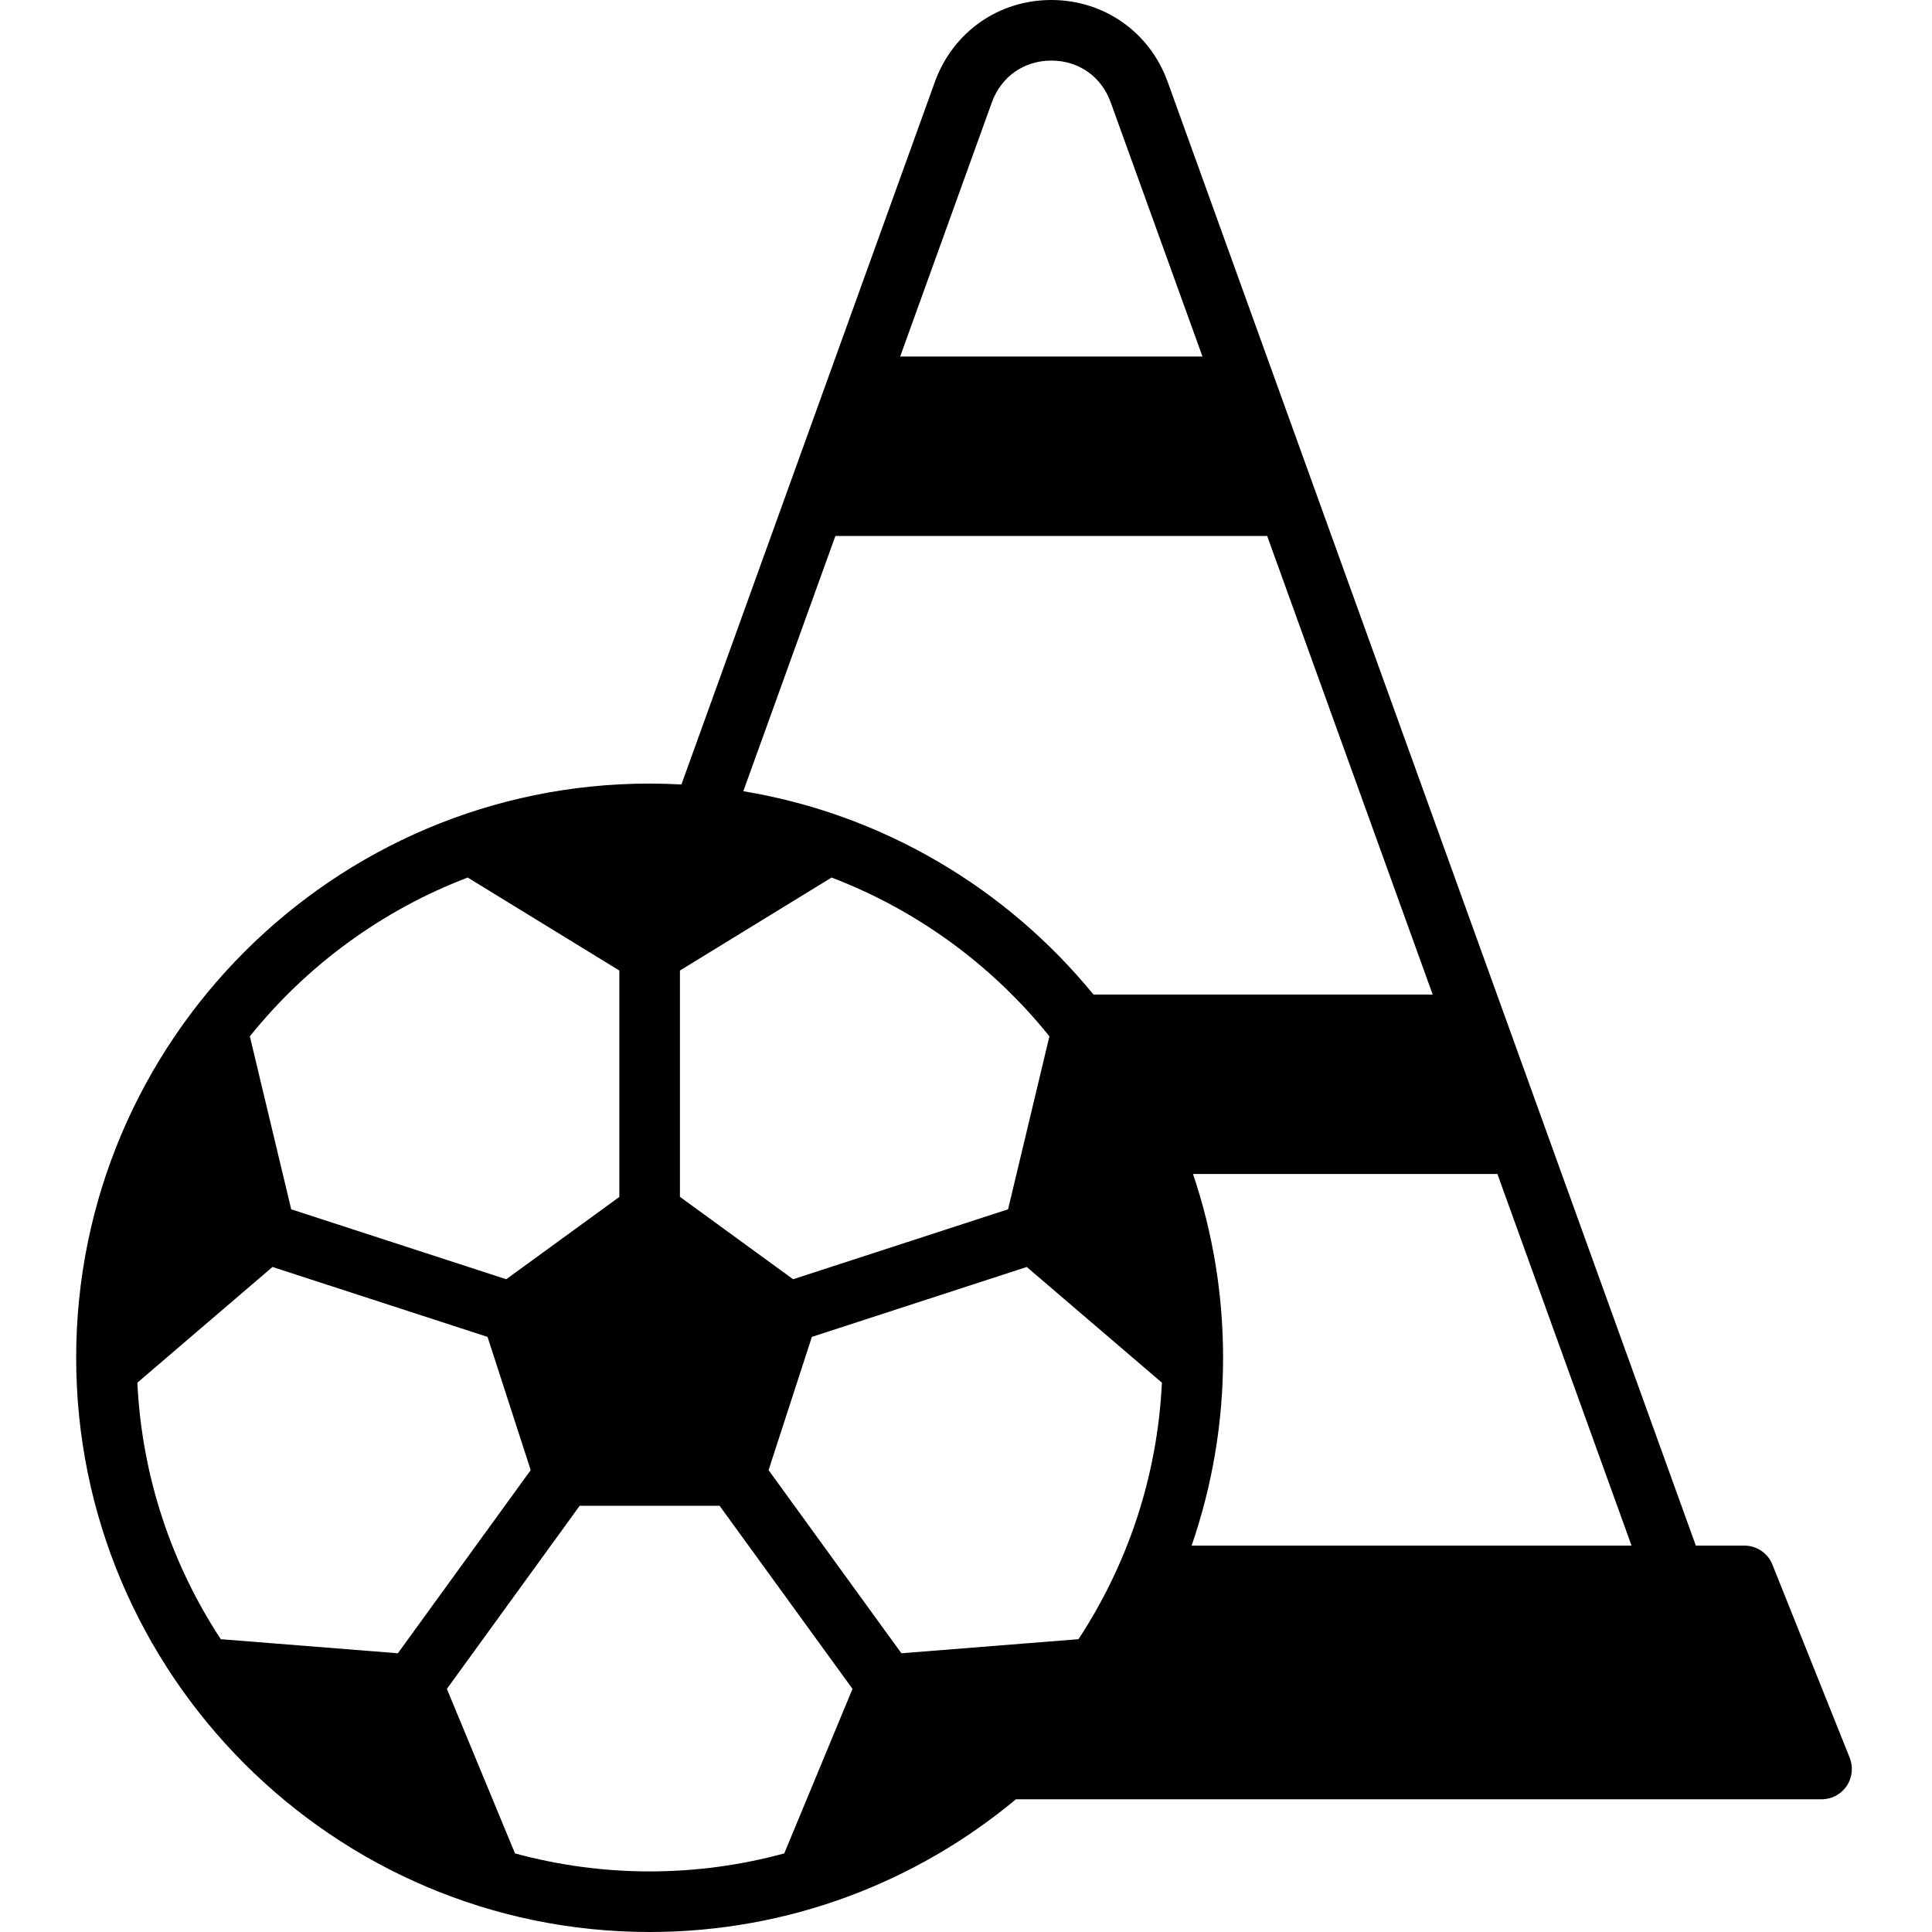 <?xml version="1.0" encoding="UTF-8"?>
<svg xmlns="http://www.w3.org/2000/svg" xmlns:xlink="http://www.w3.org/1999/xlink" width="100" zoomAndPan="magnify" viewBox="0 0 75 75" height="100" preserveAspectRatio="xMidYMid meet" version="1.2">
  <defs>
    <clipPath id="df650603a0">
      <path d="M 2.953 0 L 71.953 0 L 71.953 75 L 2.953 75 Z M 2.953 0 "></path>
    </clipPath>
  </defs>
  <g id="656434a97d">
    <rect x="0" width="75" y="0" height="75" style="fill:#ffffff;fill-opacity:1;stroke:none;"></rect>
    <rect x="0" width="75" y="0" height="75" style="fill:#ffffff;fill-opacity:1;stroke:none;"></rect>
    <g clip-rule="nonzero" clip-path="url(#df650603a0)">
      <path style=" stroke:none;fill-rule:nonzero;fill:#000000;fill-opacity:1;" d="M 71.805 68.234 L 68.805 60.738 C 68.629 60.293 68.195 60 67.715 60 L 65.832 60 L 45.328 3.176 C 44.633 1.246 42.859 0 40.812 0 C 38.762 0 36.992 1.246 36.293 3.176 L 26.453 30.453 C 26.043 30.43 25.633 30.418 25.219 30.418 C 12.945 30.418 2.957 40.418 2.957 52.707 C 2.957 65 12.945 75 25.219 75 C 30.621 75 35.578 73.062 39.438 69.848 L 70.715 69.848 C 71.105 69.848 71.469 69.656 71.688 69.332 C 71.906 69.008 71.949 68.598 71.805 68.234 Z M 34.992 64.18 L 29.836 57.07 L 31.516 51.898 L 39.859 49.184 L 45.105 53.676 C 44.93 57.34 43.762 60.746 41.867 63.633 Z M 26.395 46.465 L 26.395 37.676 C 26.395 37.676 32.281 34.066 32.281 34.066 C 35.621 35.34 38.535 37.488 40.738 40.23 L 39.133 46.945 L 30.789 49.66 L 26.395 46.461 Z M 63.336 60 L 46.258 60 C 47.047 57.715 47.48 55.262 47.48 52.707 C 47.48 50.215 47.07 47.816 46.312 45.574 L 58.129 45.574 Z M 38.504 3.973 C 38.867 2.973 39.75 2.352 40.812 2.352 C 41.875 2.352 42.758 2.973 43.117 3.973 L 46.68 13.84 L 34.945 13.84 Z M 32.43 20.805 L 49.191 20.805 L 55.617 38.609 L 42.449 38.609 C 39.094 34.504 34.305 31.617 28.855 30.715 Z M 18.156 34.066 L 24.043 37.676 L 24.043 46.465 C 24.043 46.465 19.652 49.66 19.652 49.66 L 11.305 46.945 L 9.699 40.23 C 11.902 37.488 14.816 35.34 18.156 34.066 Z M 8.57 63.633 C 6.676 60.746 5.508 57.34 5.332 53.676 L 10.578 49.184 L 18.926 51.898 L 20.602 57.07 L 15.445 64.18 Z M 30.445 71.949 C 28.781 72.402 27.027 72.648 25.219 72.648 C 23.41 72.648 21.66 72.402 19.992 71.949 L 17.348 65.562 L 22.504 58.453 L 27.934 58.453 C 27.934 58.453 33.094 65.562 33.094 65.562 Z M 30.445 71.949 "></path>
    </g>
  </g>
</svg>
